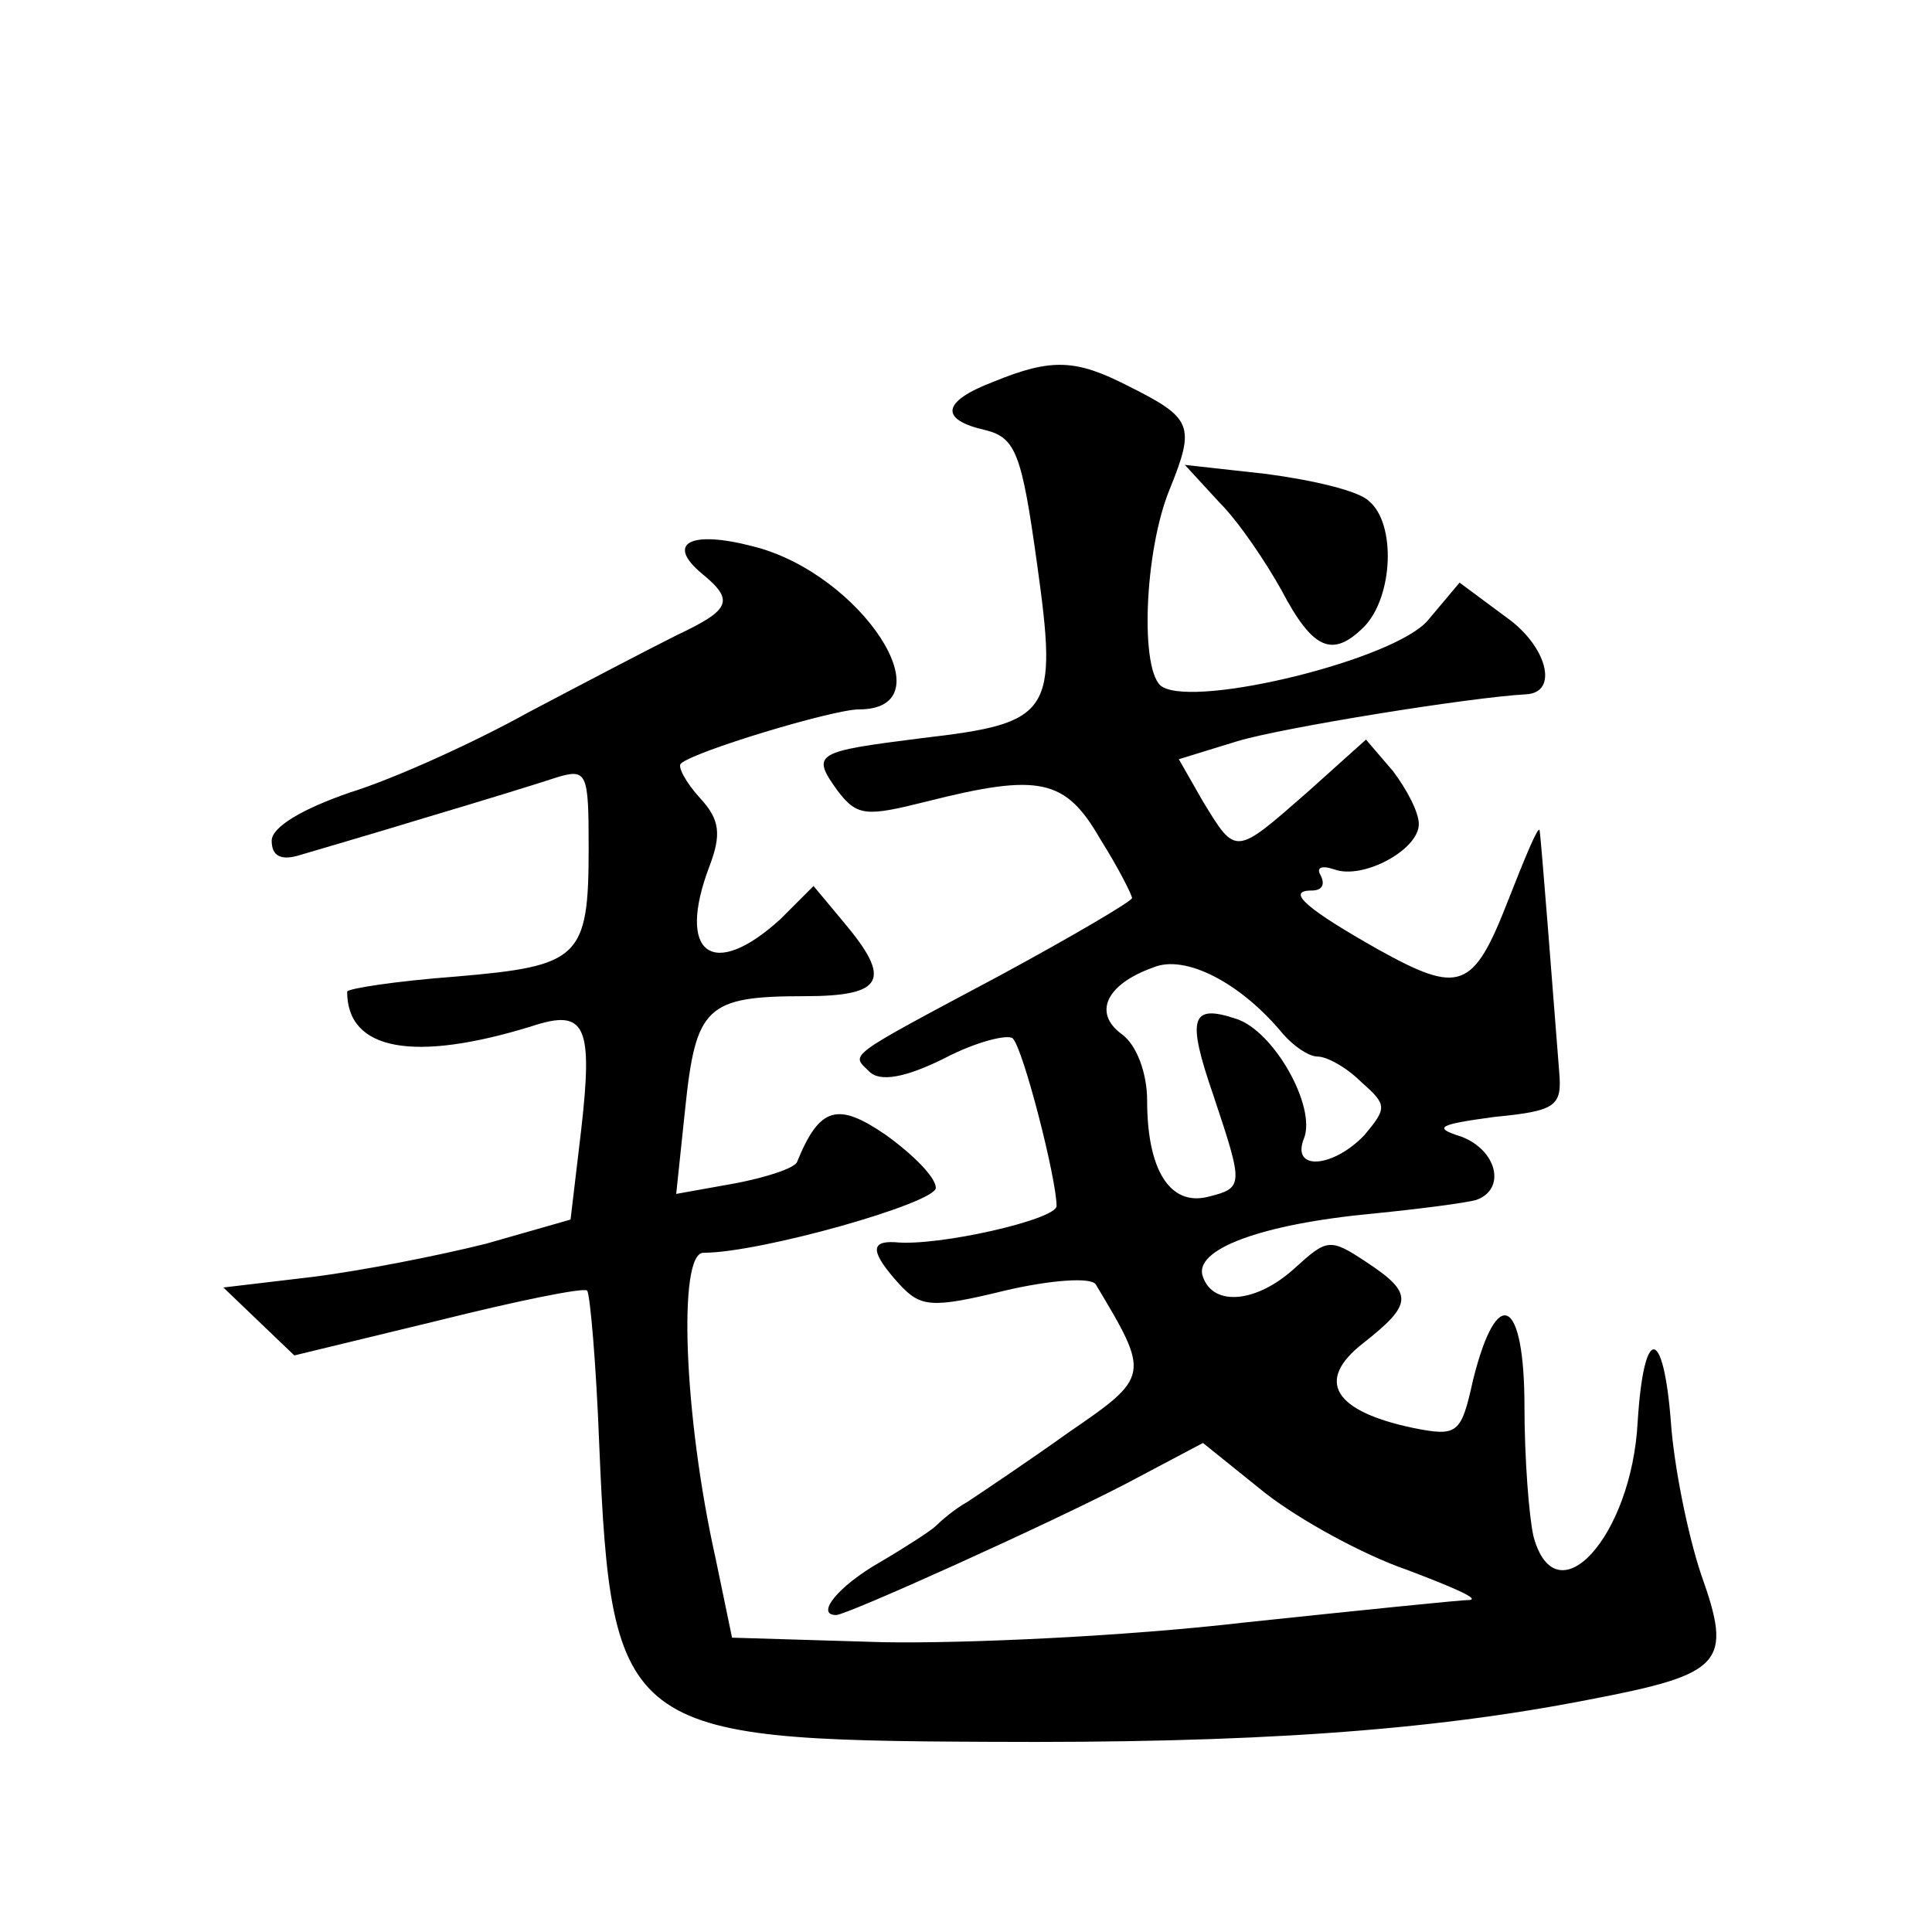 <?xml version="1.0" standalone="no"?>
<!DOCTYPE svg PUBLIC "-//W3C//DTD SVG 20010904//EN"
 "http://www.w3.org/TR/2001/REC-SVG-20010904/DTD/svg10.dtd">
<svg version="1.0" xmlns="http://www.w3.org/2000/svg"
 width="128pt" height="128pt" viewBox="0 0 128 128"
 preserveAspectRatio="xMidYMid meet">
<g transform="translate(0,128) scale(0.1,-0.1)"
fill="#0" stroke="none">
<path d="M658 1027 c-34 -13 -36 -25 -5 -32 20 -5 24 -16 34 -88 14 -100 10 -106
-76 -116 -71 -9 -74 -10 -56 -35 13 -17 19 -17 59 -7 75 19 92 15 115 -25 12 -19
21 -37 21 -39 0 -2 -39 -25 -87 -51 -105 -56 -99 -52 -87 -64 7 -7 24 -4 50 9 21
11 42 16 45 13 7 -7 29 -93 29 -111 0 -9 -79 -27 -107 -24 -17 1 -16 -7 3 -28 14
-15 21 -16 70 -4 30 7 57 9 60 4 36 -60 36 -61 -18 -98 -28 -20 -58 -40 -67 -46
-9 -5 -18 -13 -21 -16 -3 -3 -20 -14 -37 -24 -28 -16 -43 -35 -29 -35 7 0 140 60
192 87 l51 27 41 -33 c23 -18 65 -41 94 -51 29 -11 48 -19 42 -20 -6 0 -74 -7 -150
-15 -77 -9 -184 -14 -239 -13 l-100 3 -11 53 c-21 94 -25 202 -8 202 38 0 154 33
154 43 0 7 -15 22 -33 35 -32 22 -44 19 -59 -18 -2 -4 -20 -10 -41 -14 l-39 -7
6 57 c7 67 14 74 79 74 53 0 58 11 26 49 l-20 24 -22 -22 c-45 -41 -69 -23 -47
35 8 21 7 31 -6 45 -10 11 -15 21 -13 23 8 8 101 36 118 36 60 0 2 90 -70 108 -42
11 -58 2 -34 -18 22 -18 19 -24 -17 -41 -18 -9 -62 -32 -98 -51 -36 -20 -89 -44
-118 -53 -32 -11 -52 -23 -52 -32 0 -10 6 -13 17 -10 10 3 48 14 84 25 37 11 76
23 88 27 20 6 21 3 21 -47 0 -73 -6 -78 -88 -85 -40 -3 -72 -8 -72 -10 0 -39 44
-47 122 -23 36 12 41 1 33 -69 l-7 -59 -56 -16 c-32 -8 -83 -18 -115 -22 l-59 -7
24 -23 23 -22 95 23 c52 13 96 22 99 20 2 -3 6 -49 8 -102 8 -190 17 -196 258 -197
173 -1 291 7 398 28 89 17 95 24 74 83 -9 27 -18 72 -20 101 -5 64 -18 64 -22 0
-4 -76 -54 -131 -69 -76 -3 13 -6 52 -6 86 0 72 -18 82 -34 18 -8 -36 -10 -38 -40
-32 -52 11 -65 31 -33 56 33 26 34 33 2 54 -24 16 -26 15 -47 -4 -25 -23 -54 -26
-61 -6 -7 18 38 35 113 42 30 3 61 7 68 9 20 7 14 33 -10 42 -19 6 -15 8 22 13
41 4 45 7 43 30 -4 51 -12 155 -13 160 -1 3 -10 -19 -21 -47 -23 -59 -32 -62 -86
-32 -46 26 -62 39 -44 39 7 0 9 4 6 10 -3 5 0 7 9 4 19 -7 56 13 56 30 0 8 -8 23
-17 35 l-18 21 -39 -35 c-48 -42 -47 -42 -69 -6 l-16 28 39 12 c30 9 154 29 191
31 22 1 14 32 -13 51 l-31 23 -21 -25 c-22 -26 -153 -58 -176 -44 -15 9 -12 90
5 131 17 42 15 47 -27 68 -35 18 -51 19 -90 3z m192 -432 c7 -8 17 -15 23 -15 6
0 19 -7 29 -17 17 -15 17 -17 2 -35 -21 -22 -49 -24 -40 -2 8 21 -20 71 -45 79
-30 10 -33 1 -15 -51 20 -60 20 -61 -4 -67 -25 -6 -40 18 -40 64 0 18 -7 37 -17
44 -19 14 -10 33 21 44 21 9 58 -10 86 -44z M808 947 c13 -13 31 -40 41 -58 21
-40 34 -45 55 -24 19 20 21 68 3 83 -7 7 -38 14 -68 18 l-54 6 23 -25z"/>
</g>
</svg>

